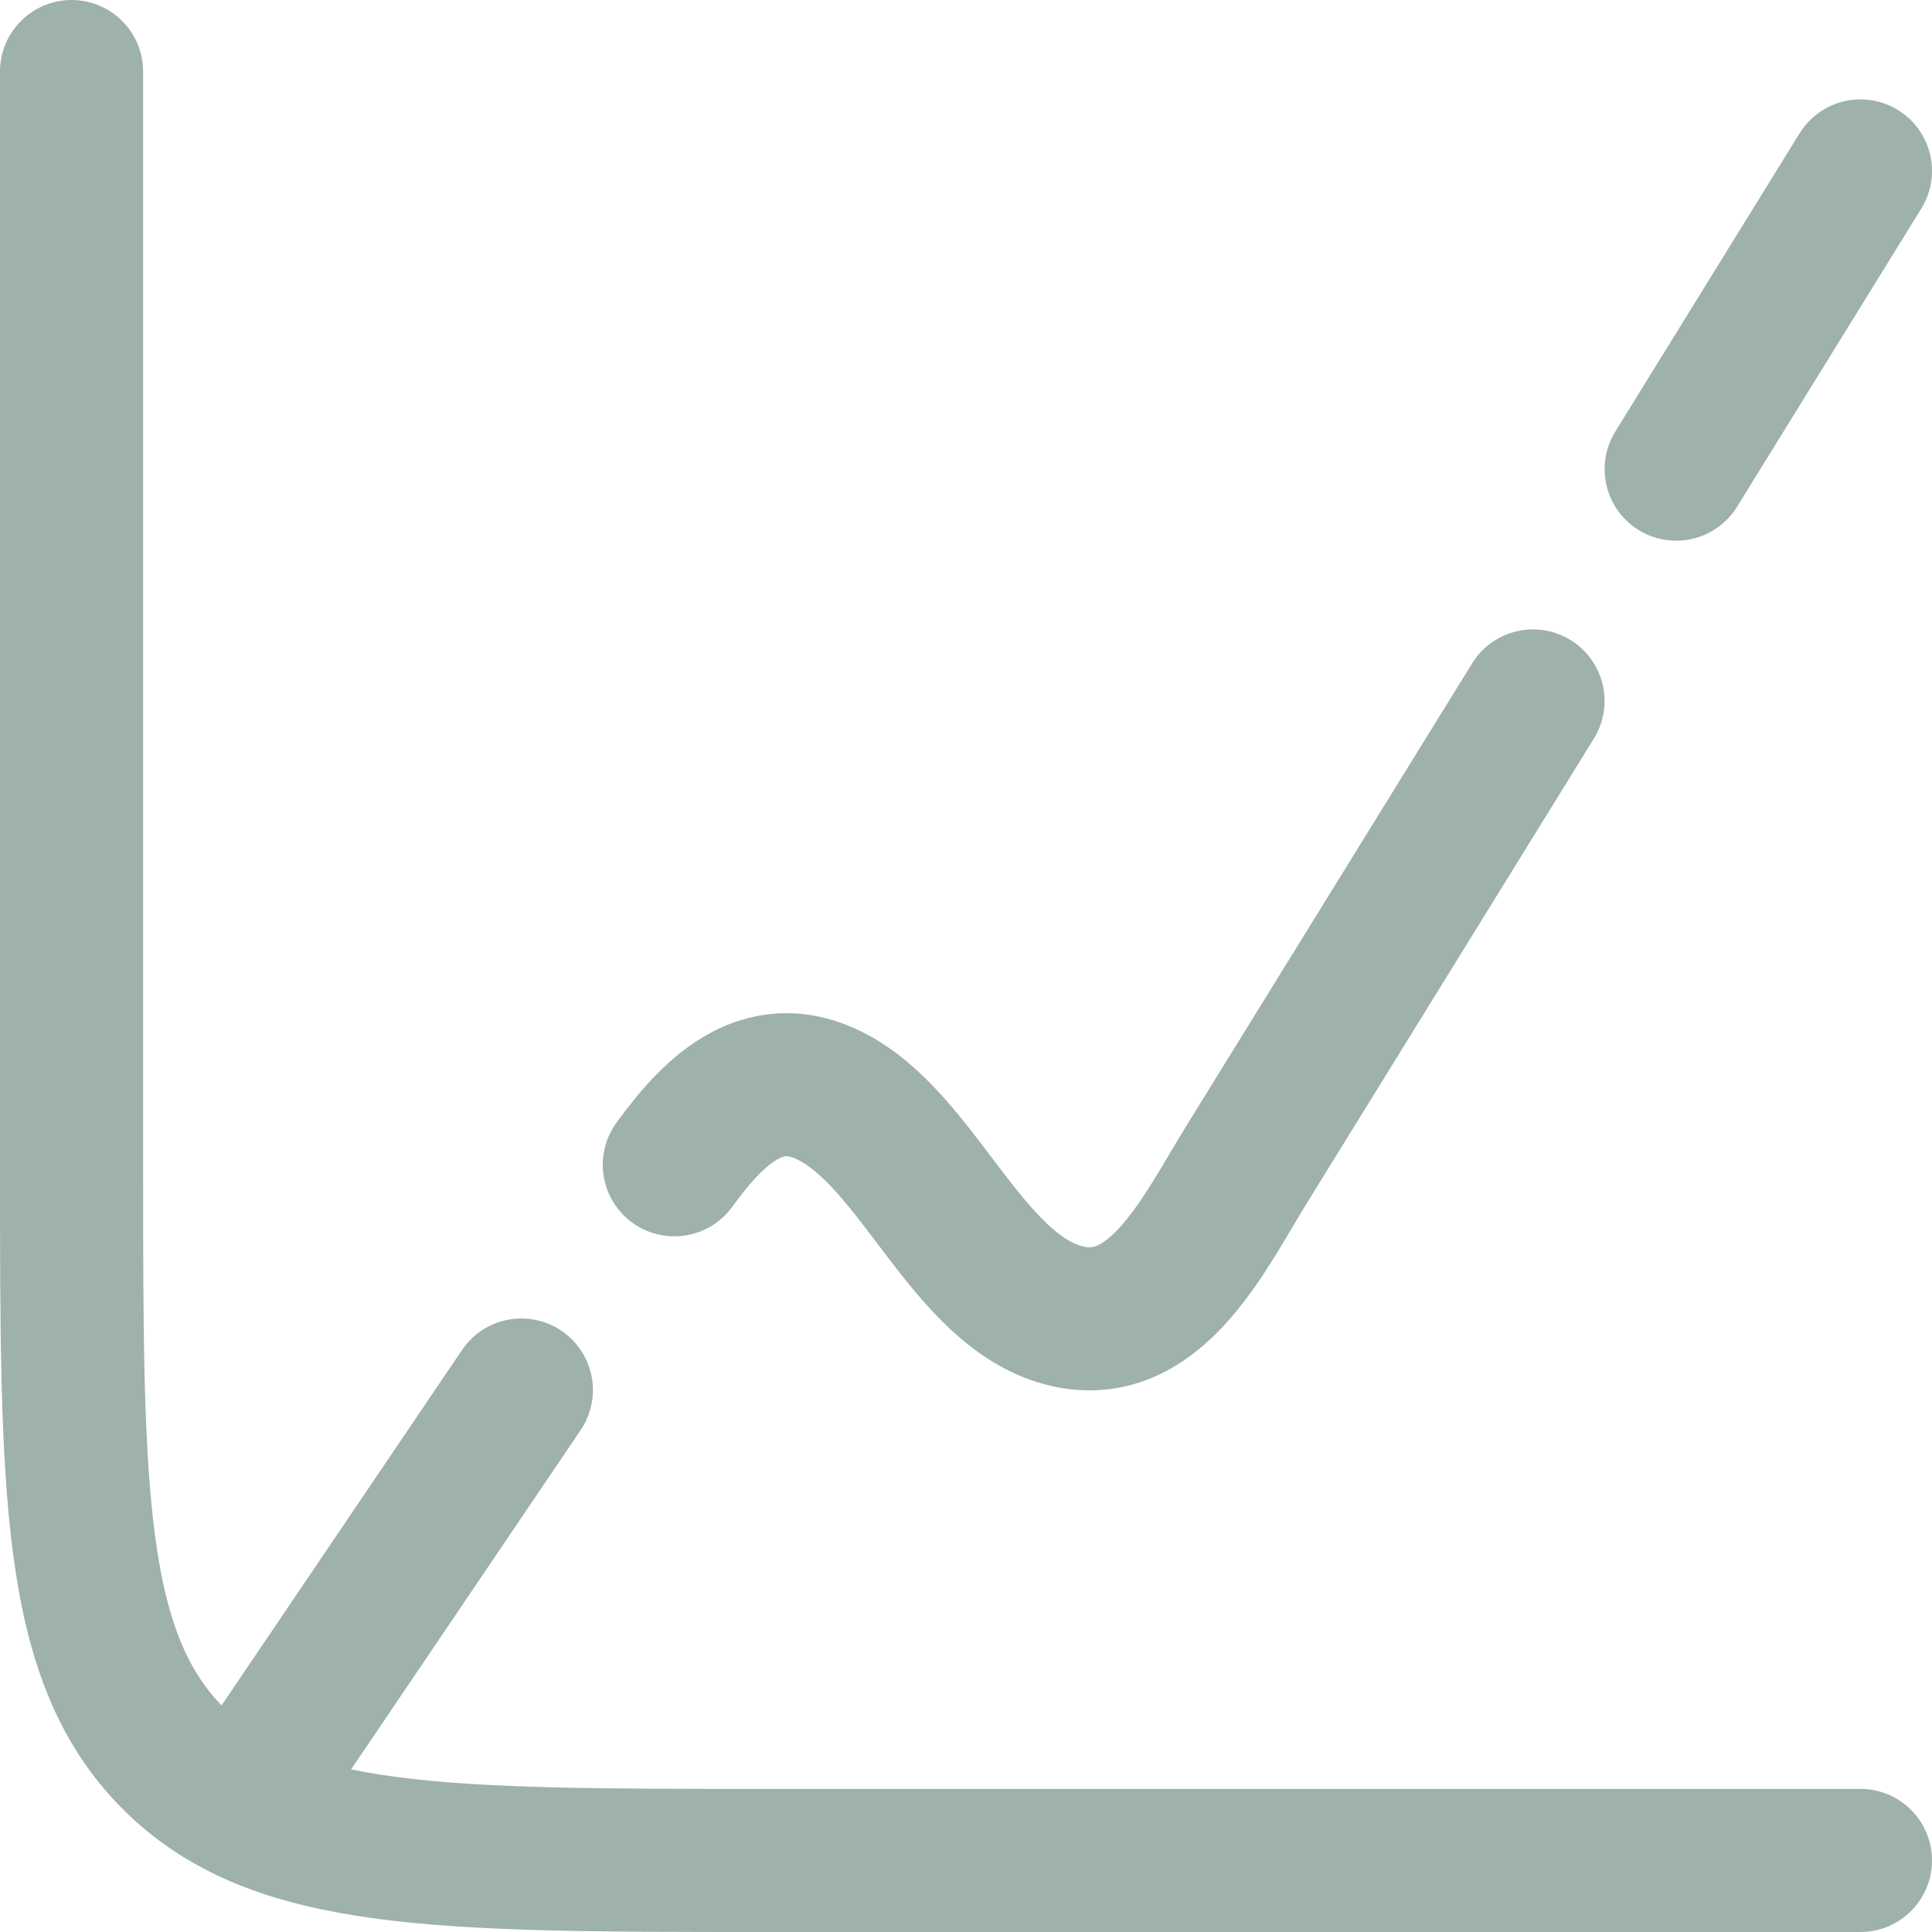 <svg xmlns="http://www.w3.org/2000/svg" width="27" height="27" viewBox="0 0 27 27" fill="none"><path d="M26 26H10.722C6.139 26 3.847 26 2.424 24.576C1 23.153 1 20.861 1 16.278V1M21.424 9.796L17.432 16.257C16.85 17.197 16.19 18.619 14.993 18.41C13.585 18.161 12.91 16.062 11.699 15.368C10.713 14.801 10 15.483 9.424 16.278M26 2.389L23.425 6.556M3.778 24.611L7.286 19.426" stroke="#9EB1AC" stroke-width="2" stroke-linecap="round" stroke-linejoin="round"></path></svg>